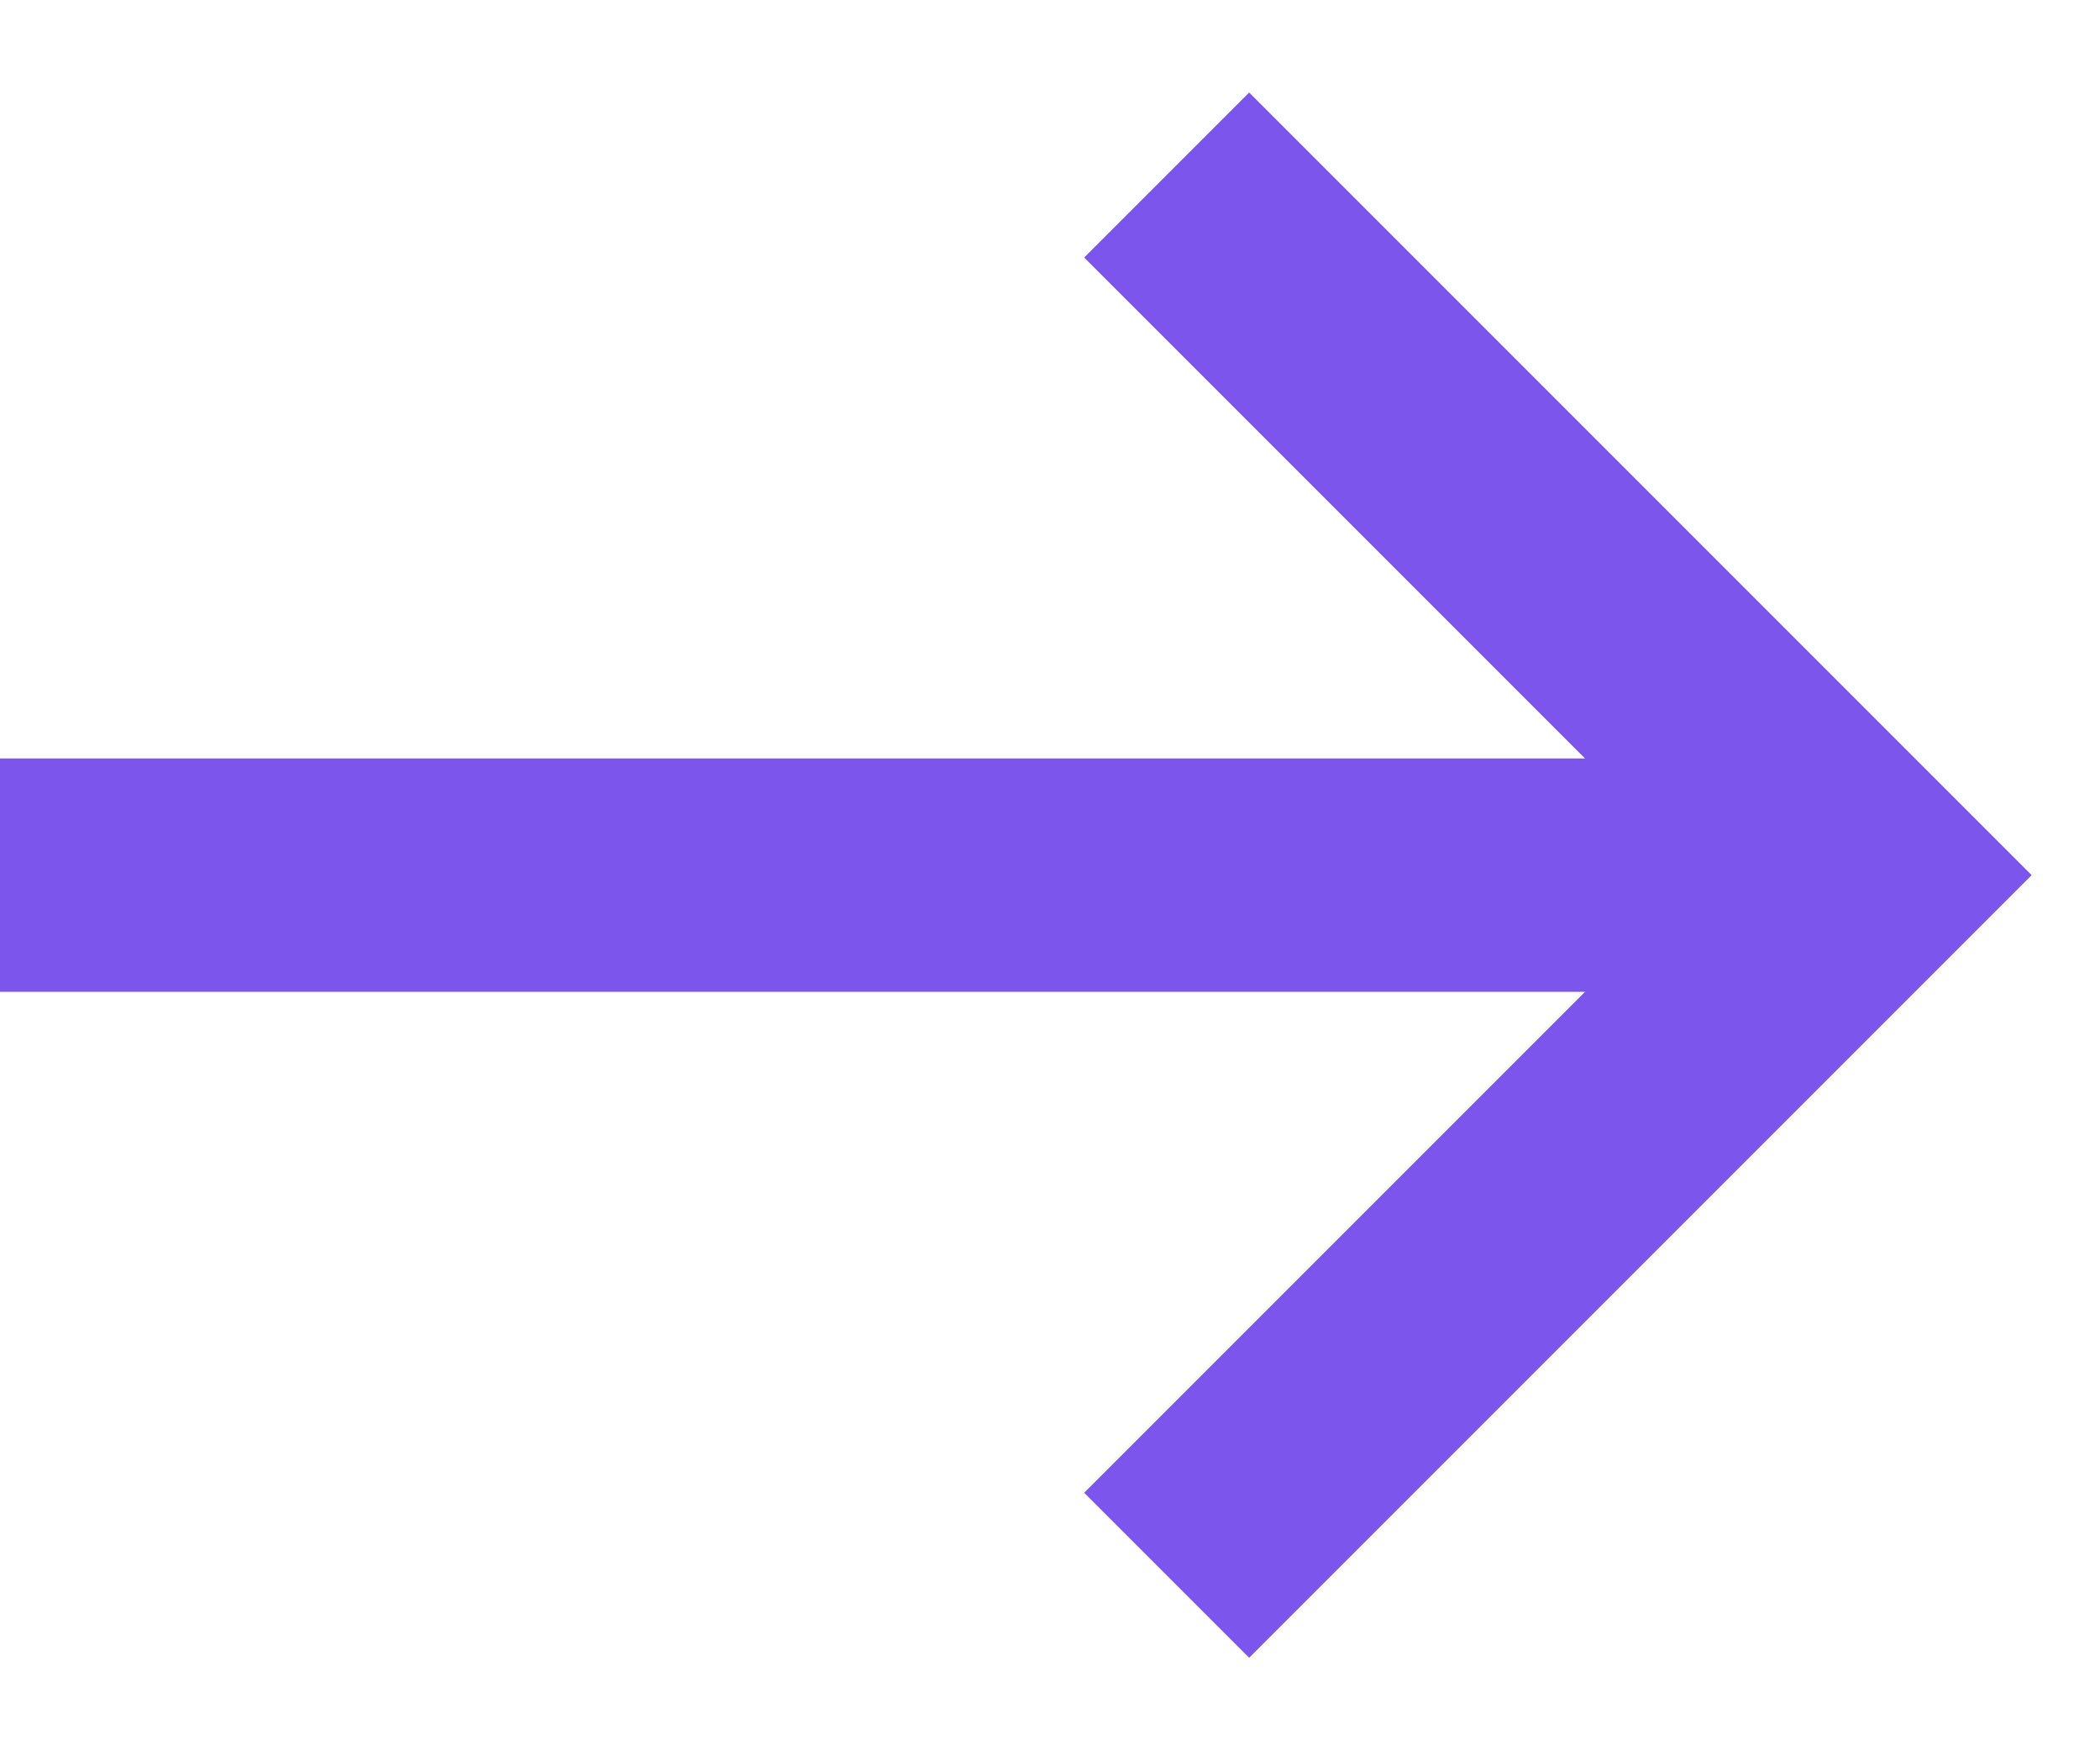 <svg width="18" height="15" viewBox="0 0 18 15" fill="none" xmlns="http://www.w3.org/2000/svg">
<path d="M10 1.5L16 7.5L10 13.5" stroke="#7B55EC" stroke-width="2"/>
<path d="M16 7.5H0" stroke="#7B55EC" stroke-width="2"/>
</svg>
